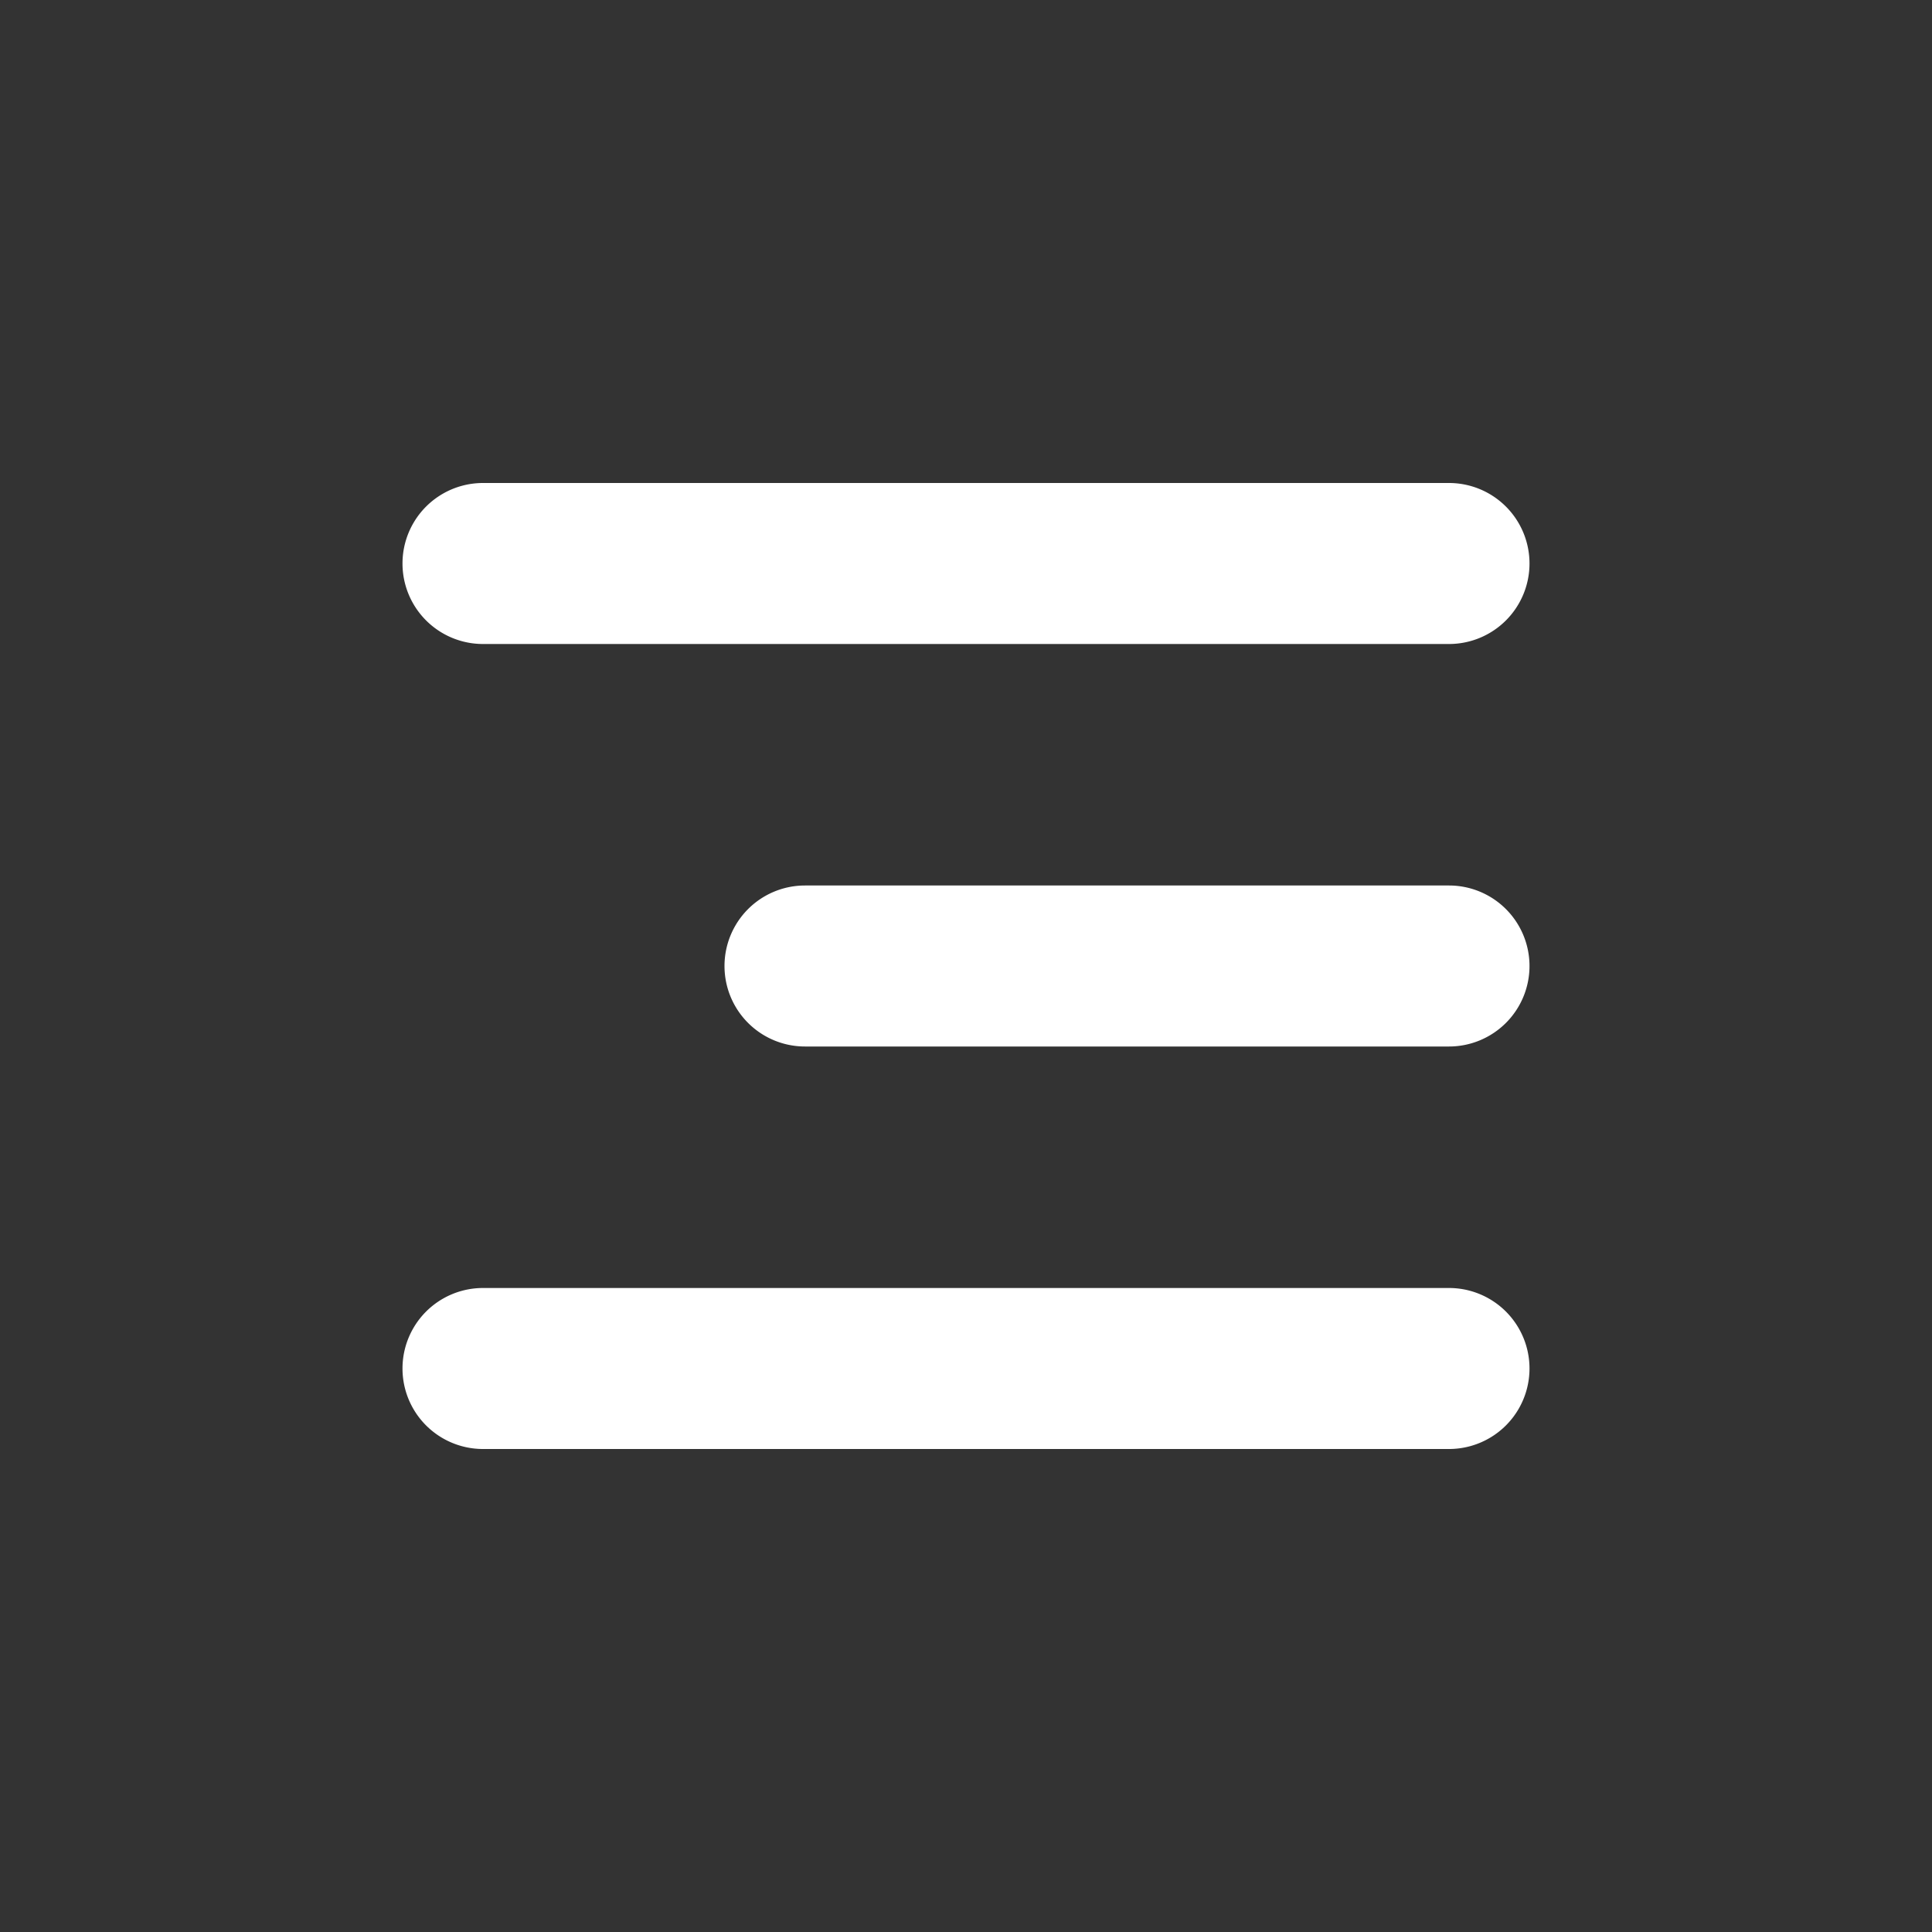 <?xml version="1.0" encoding="UTF-8"?> <svg xmlns="http://www.w3.org/2000/svg" xmlns:xlink="http://www.w3.org/1999/xlink" xmlns:svgjs="http://svgjs.com/svgjs" width="512" height="512" x="0" y="0" viewBox="0 0 24 24" style="enable-background:new 0 0 512 512" xml:space="preserve" class=""><rect x="0" y="0" width="24" height="24" fill="#333333" stroke="none"/> <g> <path fill="#ffffff" fill-rule="evenodd" d="M19 7a1 1 0 0 0-1-1H6a1 1 0 0 0 0 2h12a1 1 0 0 0 1-1zm0 5a1 1 0 0 0-1-1h-8a1 1 0 1 0 0 2h8a1 1 0 0 0 1-1zm-1 4a1 1 0 1 1 0 2H6a1 1 0 1 1 0-2z" clip-rule="evenodd" data-original="#000000" class="" opacity="1"></path> </g> </svg> 